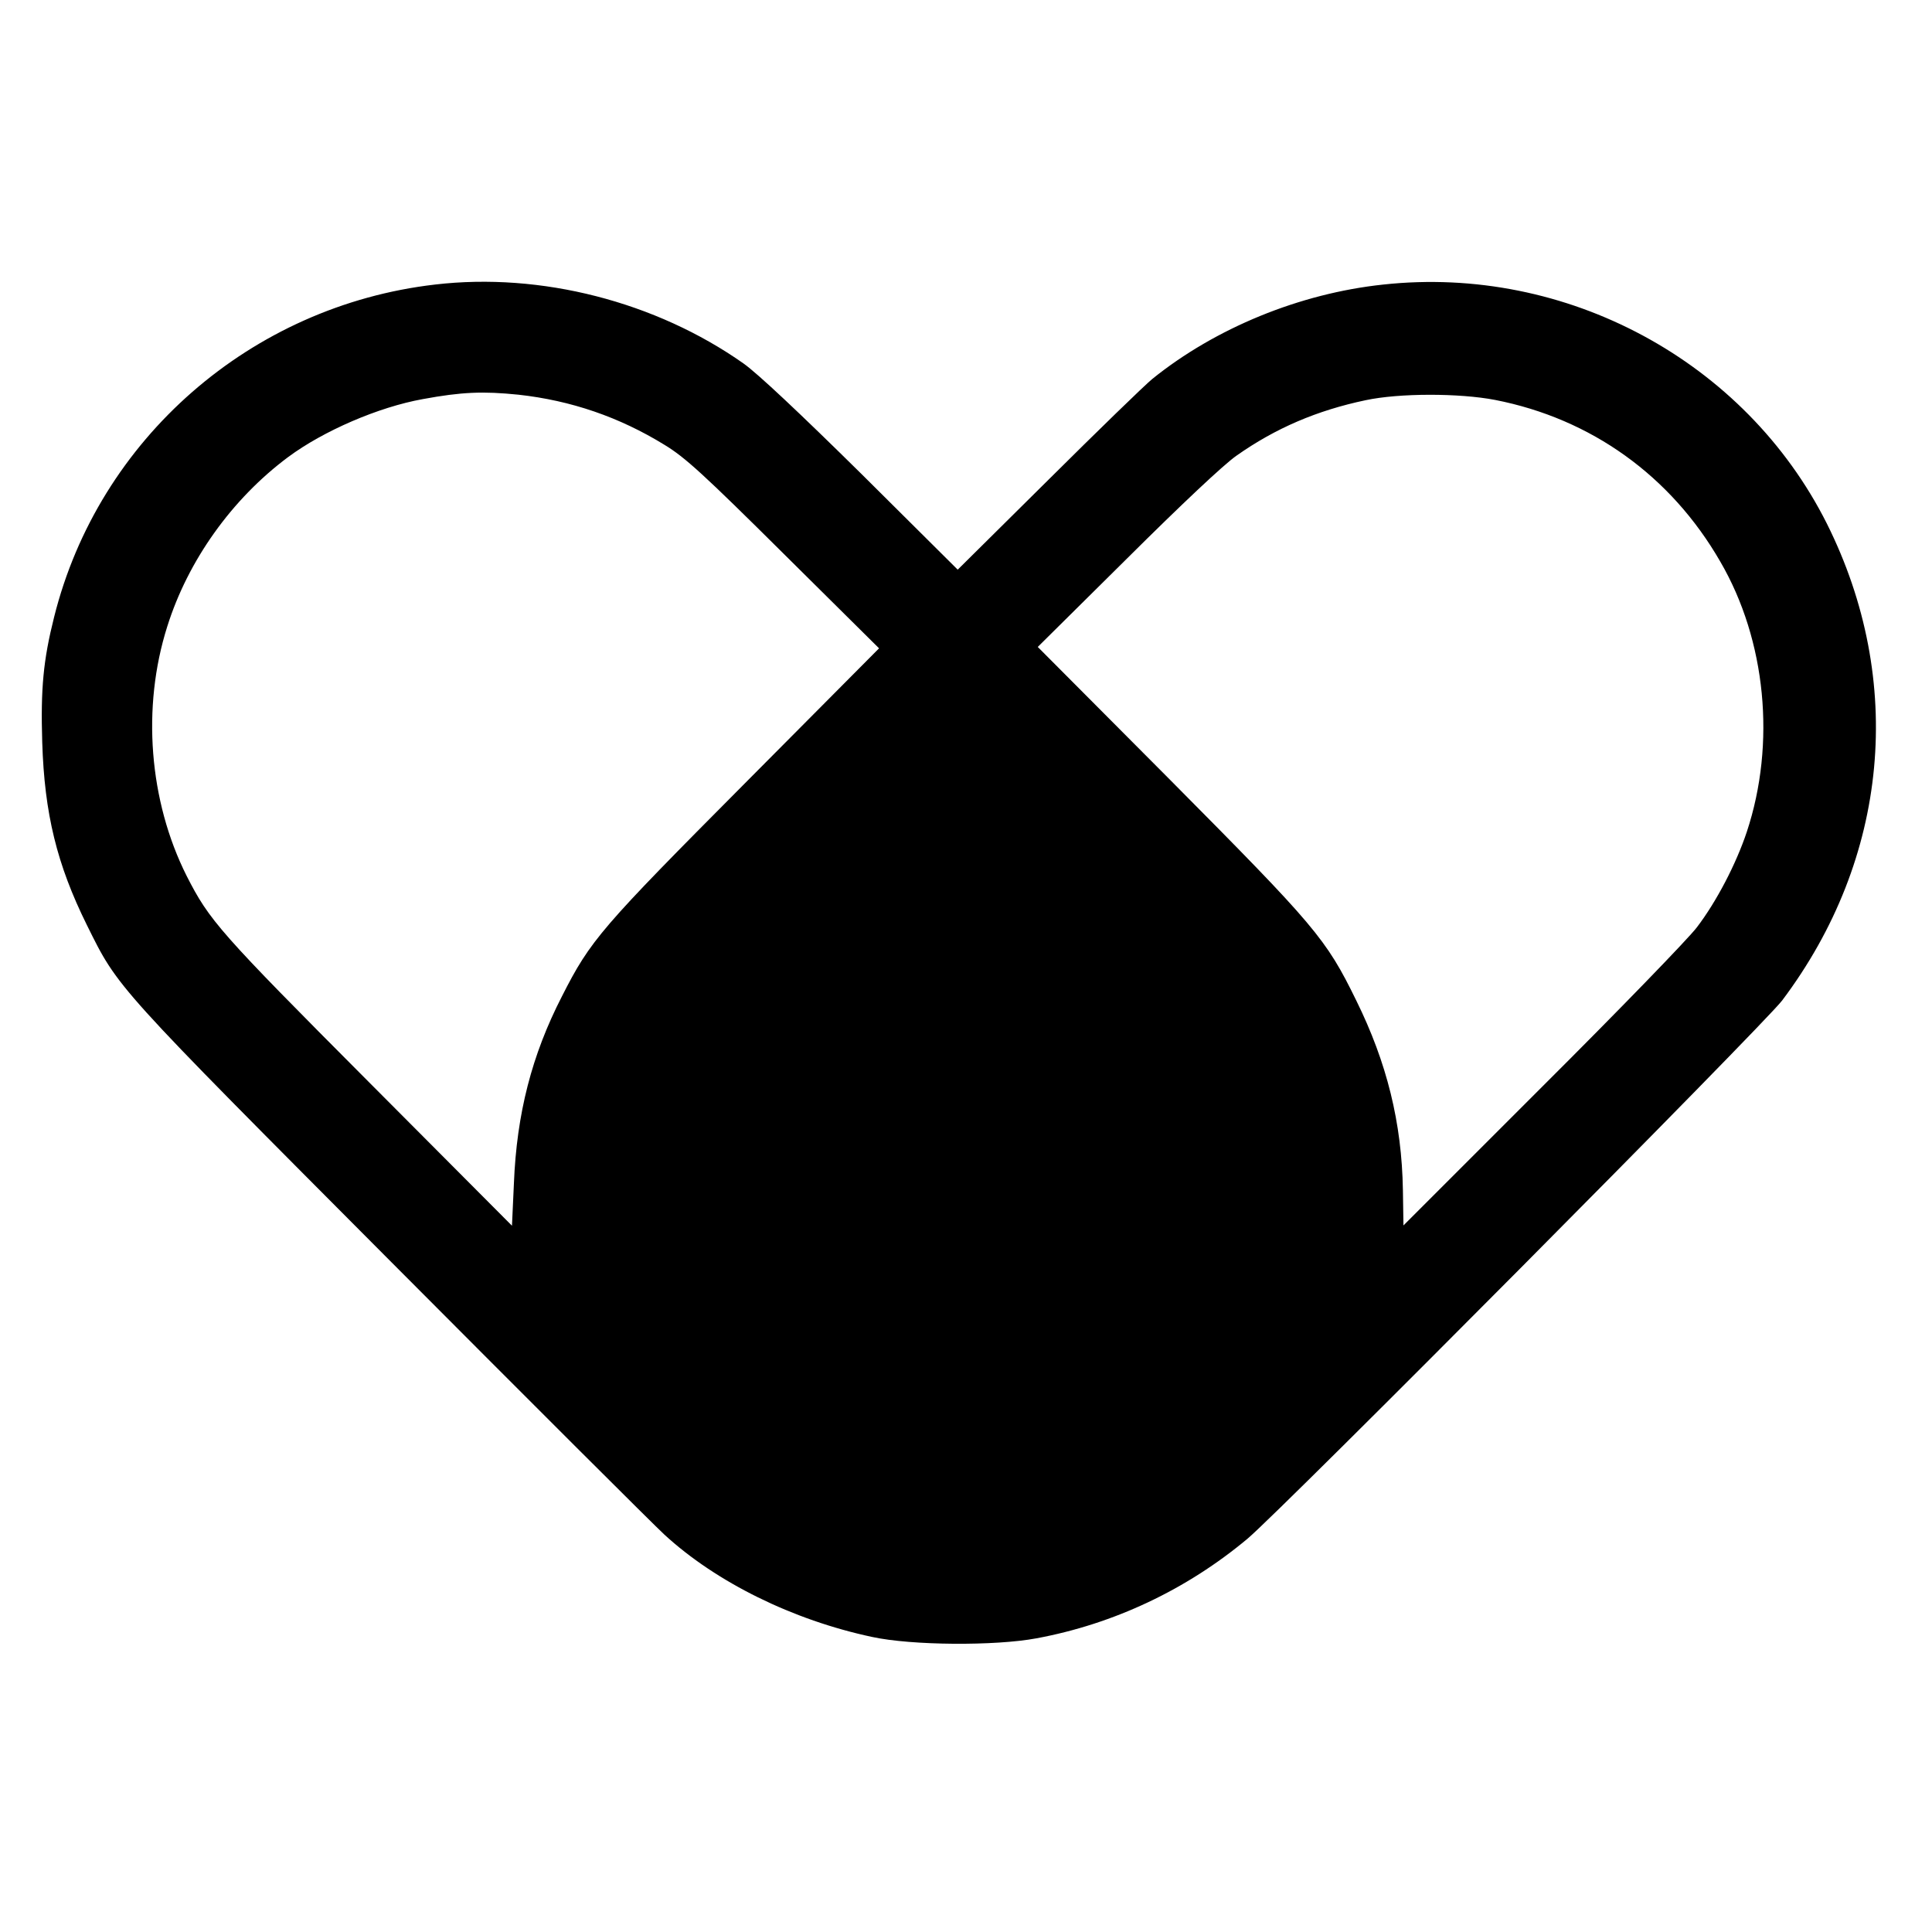 <?xml version="1.0" standalone="no"?>
<!DOCTYPE svg PUBLIC "-//W3C//DTD SVG 20010904//EN"
 "http://www.w3.org/TR/2001/REC-SVG-20010904/DTD/svg10.dtd">
<svg version="1.0" xmlns="http://www.w3.org/2000/svg"
 width="700pt" height="700pt" viewBox="0 0 700 700"
 preserveAspectRatio="xMidYMid meet">
<g transform="translate(0,700) scale(0.1,-0.1)"
fill="#000000" stroke="none">
<path d="M1576 5969 c-666 -77 -1219 -559 -1380 -1205 -39 -155 -49 -259 -43
-453 8 -259 53 -443 162 -663 114 -230 97 -211 1104 -1222 509 -511 954 -955
988 -986 188 -173 466 -310 753 -371 143 -31 445 -33 595 -5 281 52 545 177
765 361 127 107 1871 1863 1937 1950 387 514 447 1158 162 1728 -296 589 -944
938 -1607 866 -303 -32 -609 -158 -837 -342 -27 -22 -197 -187 -377 -366
l-328 -325 -347 345 c-225 222 -377 365 -429 402 -318 224 -734 331 -1118 286z
m302 -399 c191 -21 366 -81 530 -182 74 -45 140 -105 432 -395 l345 -342 -485
-488 c-523 -526 -560 -568 -664 -773 -109 -212 -164 -425 -174 -678 l-7 -153
-521 523 c-540 542 -575 582 -658 745 -136 271 -163 610 -70 903 75 239 234
462 438 614 128 95 327 181 488 210 141 26 218 29 346 16z m3539 -19 c348 -68
637 -275 816 -586 166 -285 202 -659 96 -979 -39 -117 -110 -253 -181 -346
-31 -41 -283 -301 -560 -577 l-503 -503 -2 128 c-4 244 -58 462 -169 687 -110
225 -148 269 -676 801 l-478 480 323 320 c197 196 351 341 397 373 142 100
292 164 468 201 122 26 339 26 469 1z"/>
</g>
</svg>
